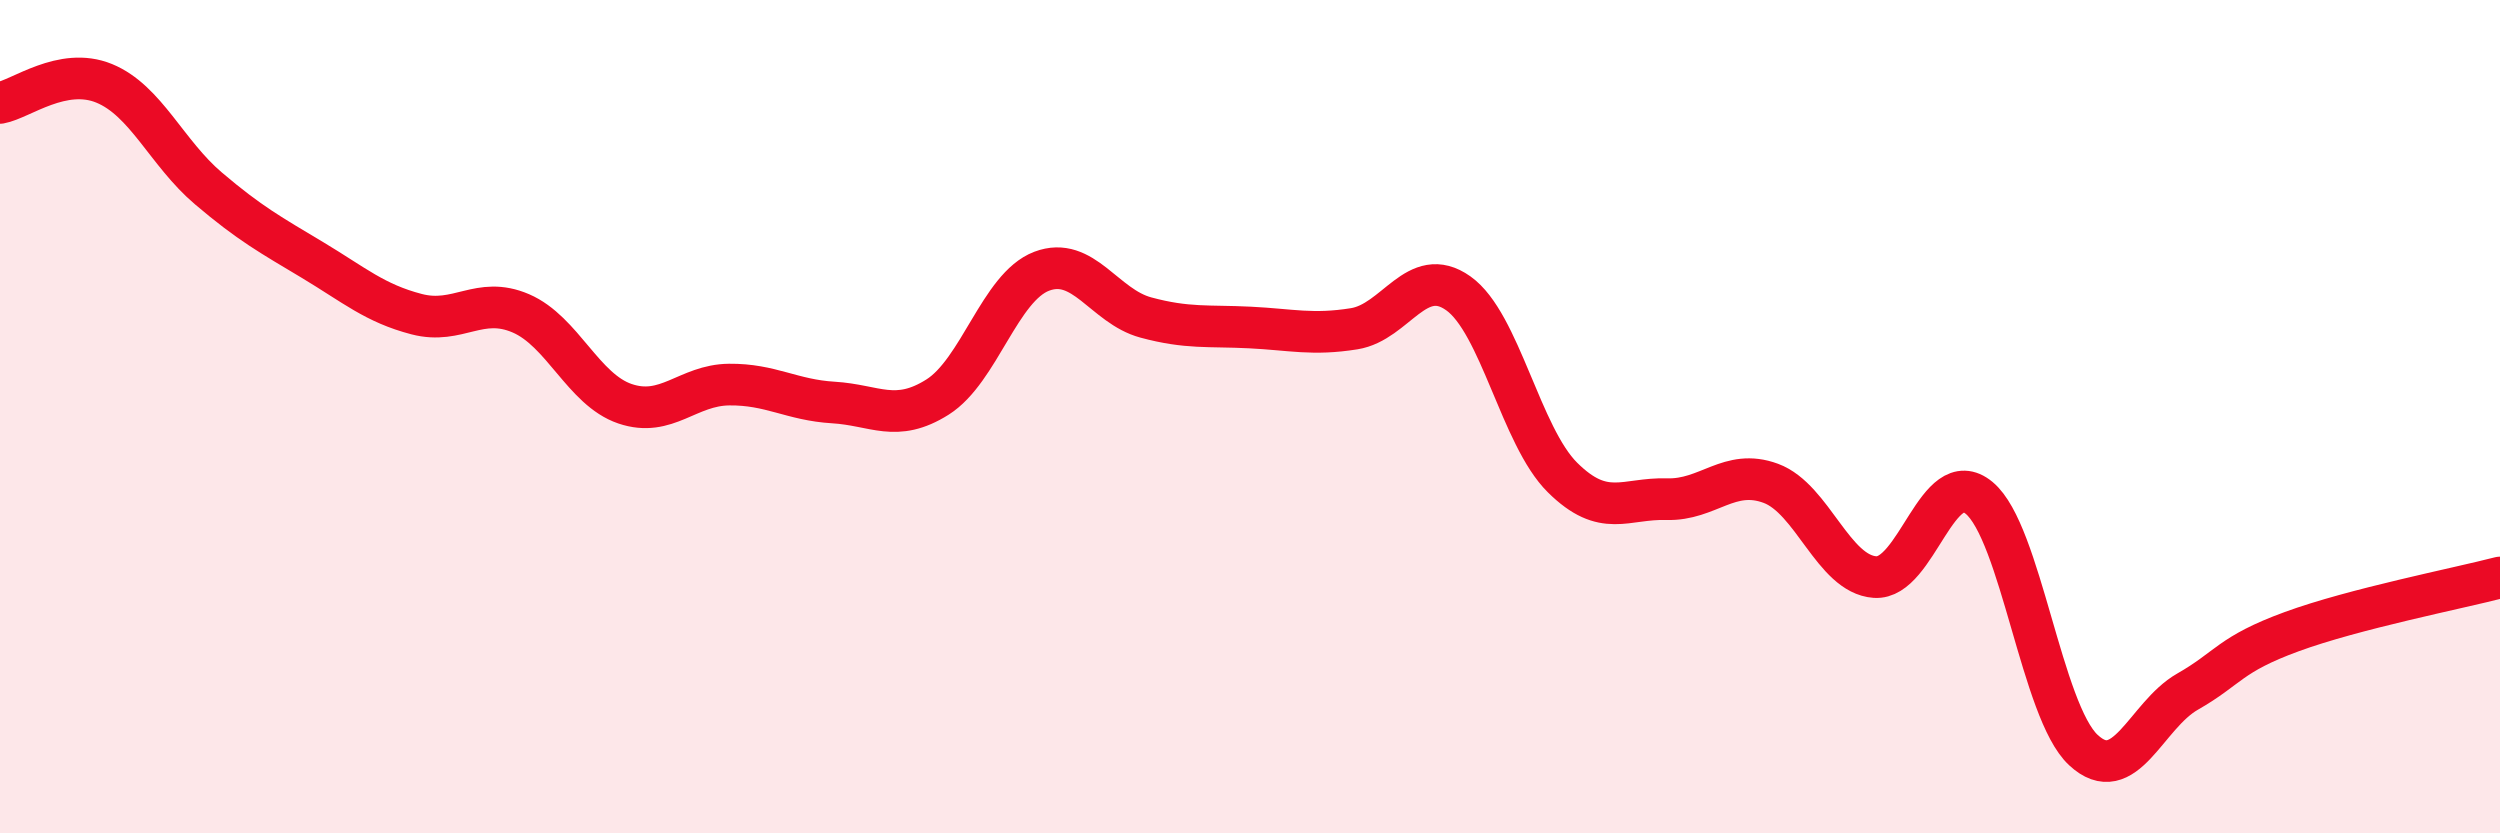
    <svg width="60" height="20" viewBox="0 0 60 20" xmlns="http://www.w3.org/2000/svg">
      <path
        d="M 0,2.47 C 0.5,2.38 1.5,1.59 2.5,2 C 3.5,2.41 4,3.67 5,4.52 C 6,5.37 6.5,5.64 7.5,6.24 C 8.5,6.84 9,7.28 10,7.54 C 11,7.8 11.5,7.09 12.5,7.52 C 13.5,7.95 14,9.35 15,9.69 C 16,10.03 16.5,9.24 17.5,9.23 C 18.5,9.22 19,9.6 20,9.66 C 21,9.72 21.5,10.16 22.5,9.53 C 23.5,8.9 24,6.89 25,6.51 C 26,6.13 26.5,7.35 27.5,7.62 C 28.5,7.89 29,7.81 30,7.86 C 31,7.91 31.5,8.05 32.5,7.89 C 33.5,7.73 34,6.33 35,7.04 C 36,7.75 36.5,10.47 37.5,11.46 C 38.5,12.45 39,11.95 40,11.98 C 41,12.01 41.5,11.23 42.5,11.6 C 43.5,11.97 44,13.78 45,13.85 C 46,13.92 46.5,11.12 47.5,11.95 C 48.5,12.78 49,17.07 50,18 C 51,18.93 51.5,17.17 52.5,16.6 C 53.5,16.03 53.5,15.71 55,15.16 C 56.5,14.61 59,14.12 60,13.86L60 20L0 20Z"
        fill="#EB0A25"
        opacity="0.1"
        stroke-linecap="round"
        stroke-linejoin="round"
      />
      <path
        d="M 0,2.47 C 0.5,2.38 1.5,1.59 2.5,2 C 3.5,2.41 4,3.67 5,4.52 C 6,5.37 6.5,5.64 7.5,6.24 C 8.5,6.84 9,7.28 10,7.54 C 11,7.8 11.5,7.09 12.5,7.52 C 13.5,7.95 14,9.35 15,9.69 C 16,10.03 16.5,9.24 17.5,9.23 C 18.5,9.22 19,9.6 20,9.66 C 21,9.72 21.5,10.16 22.5,9.53 C 23.5,8.9 24,6.89 25,6.51 C 26,6.13 26.5,7.35 27.5,7.62 C 28.5,7.89 29,7.81 30,7.86 C 31,7.91 31.5,8.05 32.5,7.89 C 33.5,7.73 34,6.33 35,7.04 C 36,7.75 36.5,10.47 37.5,11.46 C 38.5,12.45 39,11.95 40,11.98 C 41,12.01 41.5,11.23 42.5,11.6 C 43.5,11.97 44,13.78 45,13.85 C 46,13.92 46.5,11.12 47.5,11.95 C 48.5,12.78 49,17.07 50,18 C 51,18.93 51.5,17.17 52.5,16.6 C 53.5,16.03 53.5,15.71 55,15.16 C 56.5,14.61 59,14.12 60,13.86"
        stroke="#EB0A25"
        stroke-width="1"
        fill="none"
        stroke-linecap="round"
        stroke-linejoin="round"
      />
    </svg>
  